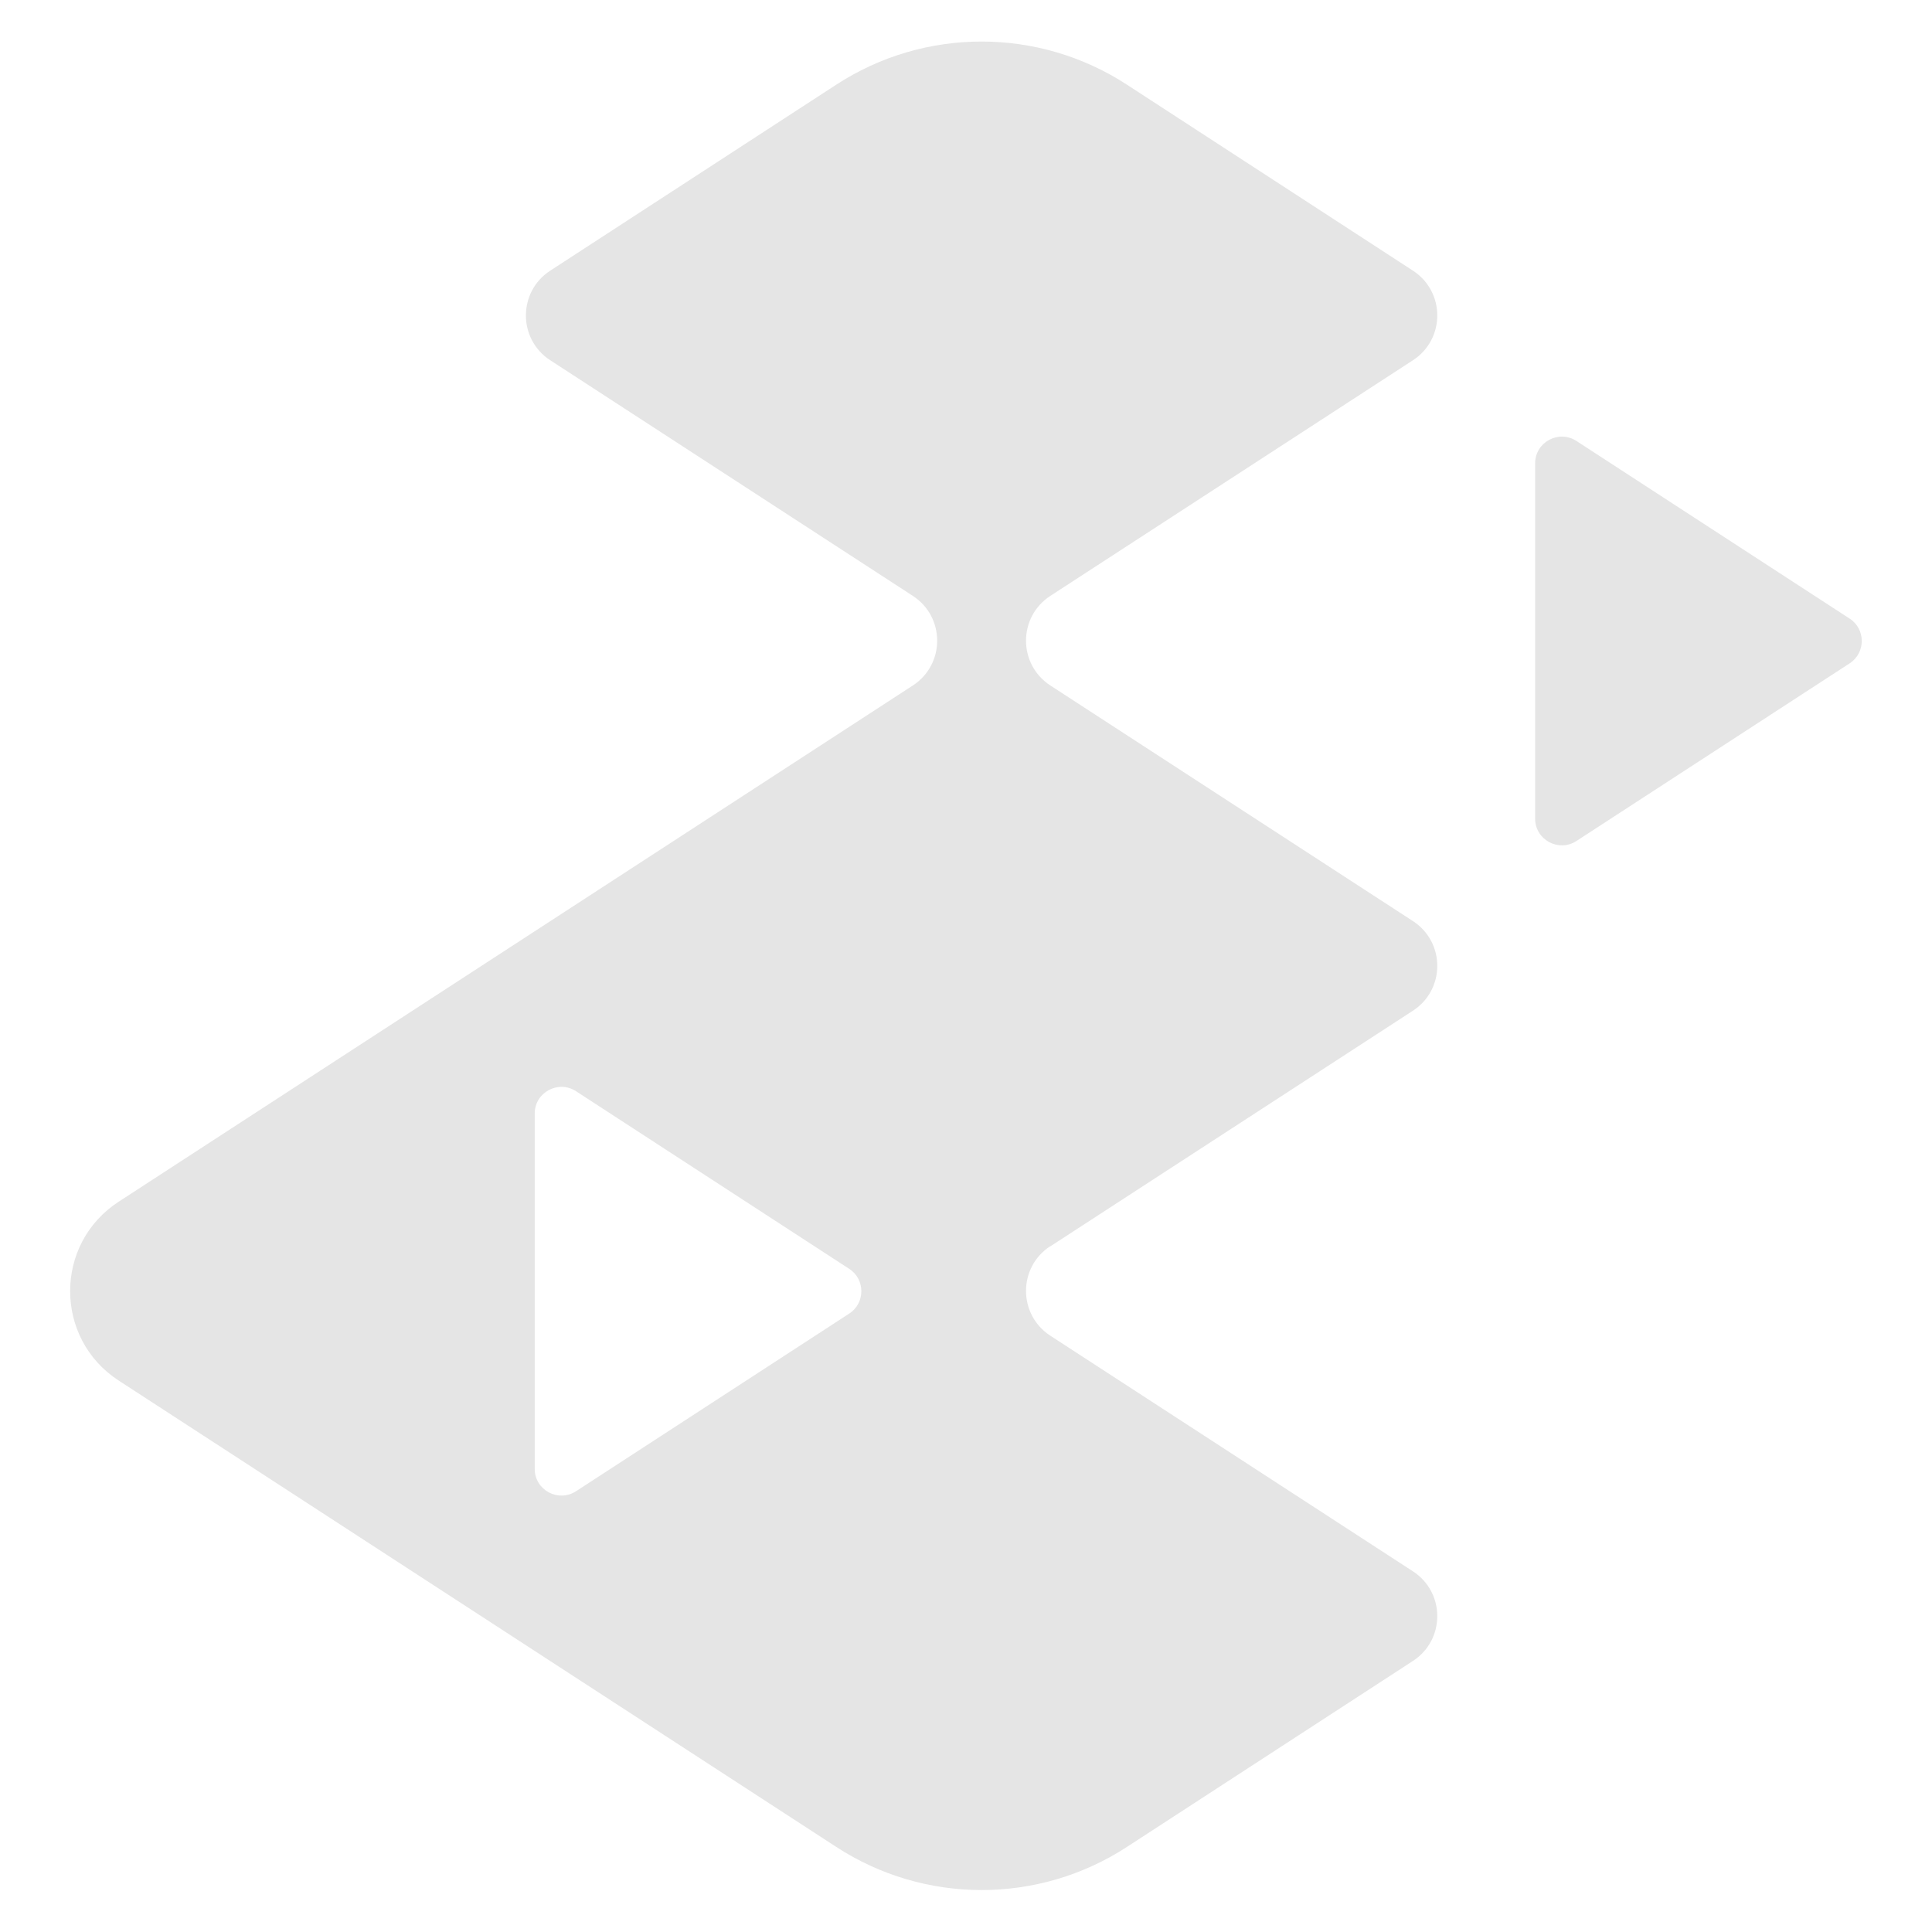 <?xml version="1.0" encoding="UTF-8"?><svg id="Layer_1" xmlns="http://www.w3.org/2000/svg" viewBox="0 0 96 96"><defs><style>.cls-1{fill:#e5e5e5;}.cls-2{opacity:0;}</style></defs><g id="z"><rect class="cls-2" width="96" height="96"/><path class="cls-1" d="M76.28,23.02v17.66c0,1.05,1.17,1.68,2.05,1.11l13.58-8.83c.8-.52.8-1.7,0-2.22l-13.58-8.83c-.88-.57-2.05.06-2.05,1.11Z"/><path class="cls-1" d="M52.19,61.93l18.02-11.71c1.61-1.05,1.61-3.4,0-4.45l-18.02-11.71c-1.61-1.05-1.61-3.4,0-4.45l18.02-11.71c1.61-1.05,1.61-3.4,0-4.45l-14.21-9.24c-4.39-2.86-10.06-2.86-14.45,0l-14.21,9.24c-1.61,1.05-1.61,3.4,0,4.45l18.02,11.71c1.61,1.05,1.61,3.4,0,4.45L5.9,59.71c-3.22,2.09-3.22,6.8,0,8.89l35.65,23.17c4.39,2.86,10.06,2.86,14.45,0l14.21-9.24c1.61-1.05,1.61-3.4,0-4.45l-18.02-11.71c-1.61-1.05-1.61-3.4,0-4.45ZM42.2,65.27l-13.58,8.83c-.88.57-2.05-.06-2.05-1.11v-17.66c0-1.05,1.17-1.68,2.05-1.11l13.58,8.83c.8.52.8,1.7,0,2.22Z"/></g></svg>